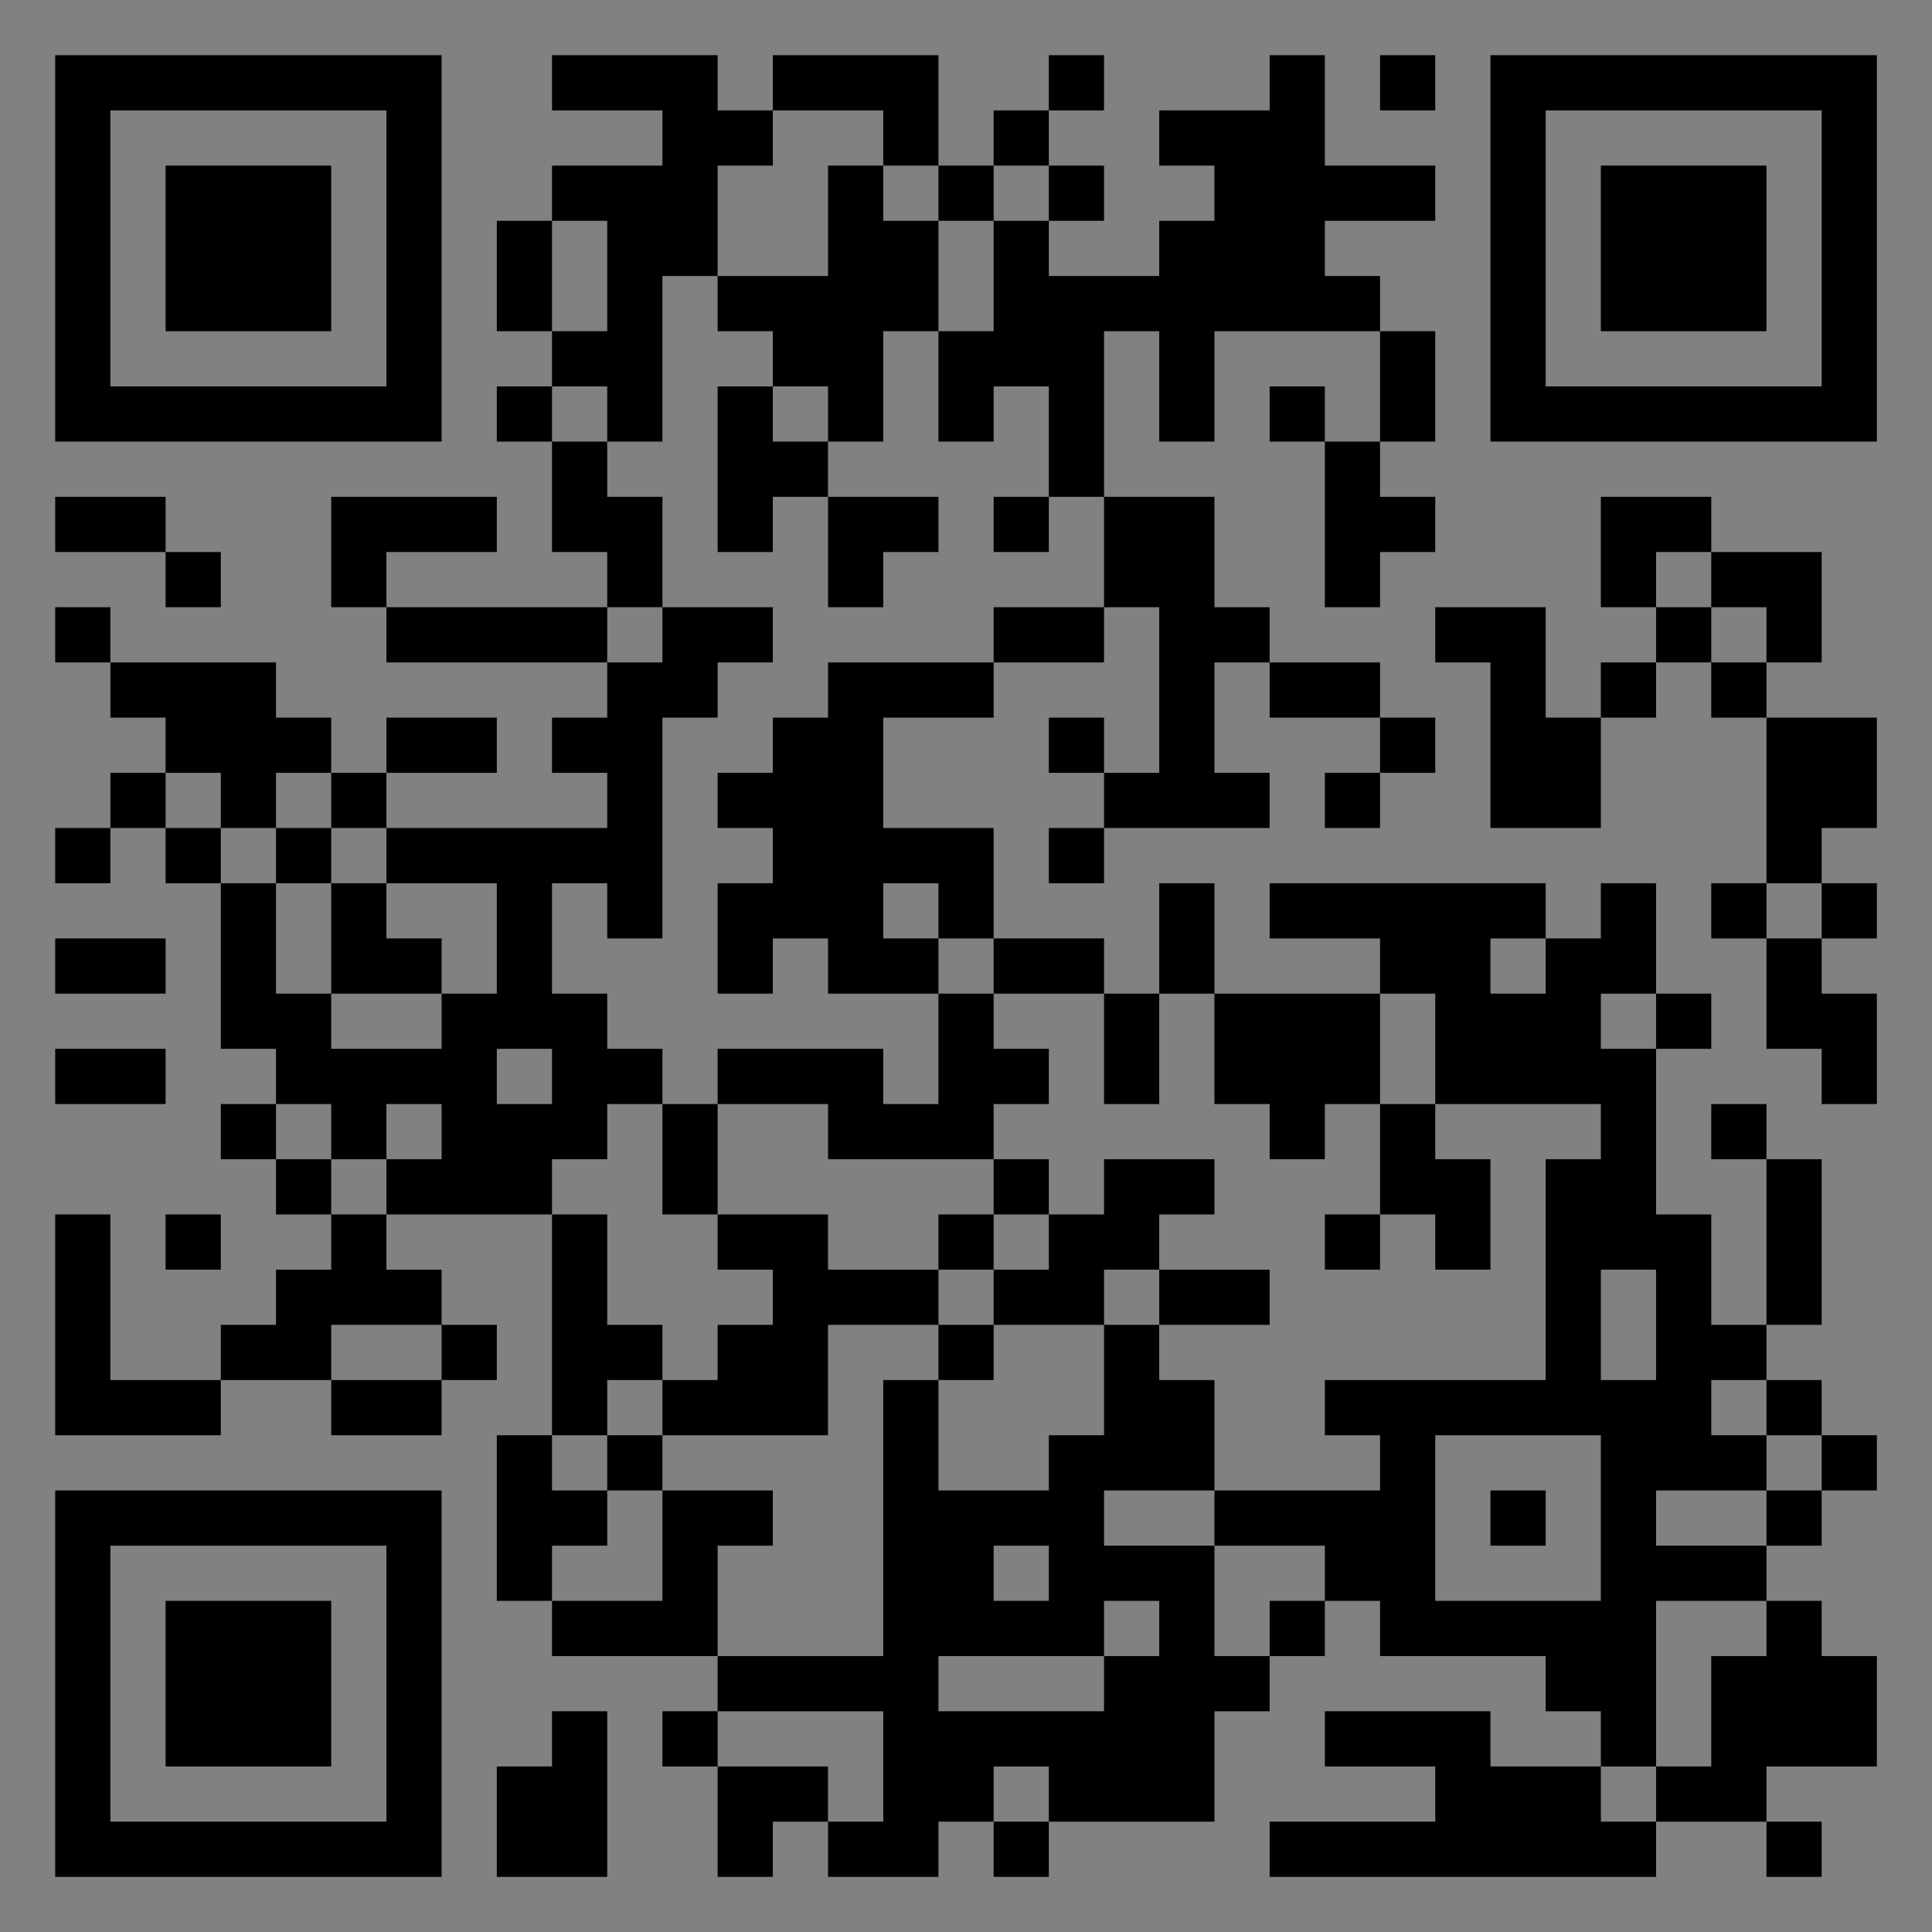 <?xml version="1.0" encoding="UTF-8"?>
<svg xmlns="http://www.w3.org/2000/svg" version="1.1" width="400" height="400" viewBox="0 0 400 400"><rect x="0" y="0" width="400" height="400" fill="#808080" stroke="none"/><rect x="0" y="0" width="400" height="400" fill="#ffffff" fill-opacity="0.01"/><g transform="scale(11.429)"><g transform="translate(1.000,1.000)"><path fill-rule="evenodd" d="M9 0L9 1L11 1L11 2L9 2L9 3L8 3L8 5L9 5L9 6L8 6L8 7L9 7L9 9L10 9L10 10L6 10L6 9L8 9L8 8L5 8L5 10L6 10L6 11L10 11L10 12L9 12L9 13L10 13L10 14L6 14L6 13L8 13L8 12L6 12L6 13L5 13L5 12L4 12L4 11L1 11L1 10L0 10L0 11L1 11L1 12L2 12L2 13L1 13L1 14L0 14L0 15L1 15L1 14L2 14L2 15L3 15L3 18L4 18L4 19L3 19L3 20L4 20L4 21L5 21L5 22L4 22L4 23L3 23L3 24L1 24L1 21L0 21L0 25L3 25L3 24L5 24L5 25L7 25L7 24L8 24L8 23L7 23L7 22L6 22L6 21L9 21L9 25L8 25L8 28L9 28L9 29L12 29L12 30L11 30L11 31L12 31L12 33L13 33L13 32L14 32L14 33L16 33L16 32L17 32L17 33L18 33L18 32L21 32L21 30L22 30L22 29L23 29L23 28L24 28L24 29L27 29L27 30L28 30L28 31L26 31L26 30L23 30L23 31L25 31L25 32L22 32L22 33L29 33L29 32L31 32L31 33L32 33L32 32L31 32L31 31L33 31L33 29L32 29L32 28L31 28L31 27L32 27L32 26L33 26L33 25L32 25L32 24L31 24L31 23L32 23L32 20L31 20L31 19L30 19L30 20L31 20L31 23L30 23L30 21L29 21L29 18L30 18L30 17L29 17L29 15L28 15L28 16L27 16L27 15L22 15L22 16L24 16L24 17L21 17L21 15L20 15L20 17L19 17L19 16L17 16L17 14L15 14L15 12L17 12L17 11L19 11L19 10L20 10L20 13L19 13L19 12L18 12L18 13L19 13L19 14L18 14L18 15L19 15L19 14L22 14L22 13L21 13L21 11L22 11L22 12L24 12L24 13L23 13L23 14L24 14L24 13L25 13L25 12L24 12L24 11L22 11L22 10L21 10L21 8L19 8L19 5L20 5L20 7L21 7L21 5L24 5L24 7L23 7L23 6L22 6L22 7L23 7L23 10L24 10L24 9L25 9L25 8L24 8L24 7L25 7L25 5L24 5L24 4L23 4L23 3L25 3L25 2L23 2L23 0L22 0L22 1L20 1L20 2L21 2L21 3L20 3L20 4L18 4L18 3L19 3L19 2L18 2L18 1L19 1L19 0L18 0L18 1L17 1L17 2L16 2L16 0L13 0L13 1L12 1L12 0ZM24 0L24 1L25 1L25 0ZM13 1L13 2L12 2L12 4L11 4L11 7L10 7L10 6L9 6L9 7L10 7L10 8L11 8L11 10L10 10L10 11L11 11L11 10L13 10L13 11L12 11L12 12L11 12L11 16L10 16L10 15L9 15L9 17L10 17L10 18L11 18L11 19L10 19L10 20L9 20L9 21L10 21L10 23L11 23L11 24L10 24L10 25L9 25L9 26L10 26L10 27L9 27L9 28L11 28L11 26L13 26L13 27L12 27L12 29L15 29L15 24L16 24L16 26L18 26L18 25L19 25L19 23L20 23L20 24L21 24L21 26L19 26L19 27L21 27L21 29L22 29L22 28L23 28L23 27L21 27L21 26L24 26L24 25L23 25L23 24L27 24L27 20L28 20L28 19L25 19L25 17L24 17L24 19L23 19L23 20L22 20L22 19L21 19L21 17L20 17L20 19L19 19L19 17L17 17L17 16L16 16L16 15L15 15L15 16L16 16L16 17L14 17L14 16L13 16L13 17L12 17L12 15L13 15L13 14L12 14L12 13L13 13L13 12L14 12L14 11L17 11L17 10L19 10L19 8L18 8L18 6L17 6L17 7L16 7L16 5L17 5L17 3L18 3L18 2L17 2L17 3L16 3L16 2L15 2L15 1ZM14 2L14 4L12 4L12 5L13 5L13 6L12 6L12 9L13 9L13 8L14 8L14 10L15 10L15 9L16 9L16 8L14 8L14 7L15 7L15 5L16 5L16 3L15 3L15 2ZM9 3L9 5L10 5L10 3ZM13 6L13 7L14 7L14 6ZM0 8L0 9L2 9L2 10L3 10L3 9L2 9L2 8ZM17 8L17 9L18 9L18 8ZM28 8L28 10L29 10L29 11L28 11L28 12L27 12L27 10L25 10L25 11L26 11L26 14L28 14L28 12L29 12L29 11L30 11L30 12L31 12L31 15L30 15L30 16L31 16L31 18L32 18L32 19L33 19L33 17L32 17L32 16L33 16L33 15L32 15L32 14L33 14L33 12L31 12L31 11L32 11L32 9L30 9L30 8ZM29 9L29 10L30 10L30 11L31 11L31 10L30 10L30 9ZM2 13L2 14L3 14L3 15L4 15L4 17L5 17L5 18L7 18L7 17L8 17L8 15L6 15L6 14L5 14L5 13L4 13L4 14L3 14L3 13ZM4 14L4 15L5 15L5 17L7 17L7 16L6 16L6 15L5 15L5 14ZM31 15L31 16L32 16L32 15ZM0 16L0 17L2 17L2 16ZM26 16L26 17L27 17L27 16ZM16 17L16 19L15 19L15 18L12 18L12 19L11 19L11 21L12 21L12 22L13 22L13 23L12 23L12 24L11 24L11 25L10 25L10 26L11 26L11 25L14 25L14 23L16 23L16 24L17 24L17 23L19 23L19 22L20 22L20 23L22 23L22 22L20 22L20 21L21 21L21 20L19 20L19 21L18 21L18 20L17 20L17 19L18 19L18 18L17 18L17 17ZM28 17L28 18L29 18L29 17ZM0 18L0 19L2 19L2 18ZM8 18L8 19L9 19L9 18ZM4 19L4 20L5 20L5 21L6 21L6 20L7 20L7 19L6 19L6 20L5 20L5 19ZM12 19L12 21L14 21L14 22L16 22L16 23L17 23L17 22L18 22L18 21L17 21L17 20L14 20L14 19ZM24 19L24 21L23 21L23 22L24 22L24 21L25 21L25 22L26 22L26 20L25 20L25 19ZM2 21L2 22L3 22L3 21ZM16 21L16 22L17 22L17 21ZM28 22L28 24L29 24L29 22ZM5 23L5 24L7 24L7 23ZM30 24L30 25L31 25L31 26L29 26L29 27L31 27L31 26L32 26L32 25L31 25L31 24ZM25 25L25 28L28 28L28 25ZM26 26L26 27L27 27L27 26ZM17 27L17 28L18 28L18 27ZM19 28L19 29L16 29L16 30L19 30L19 29L20 29L20 28ZM29 28L29 31L28 31L28 32L29 32L29 31L30 31L30 29L31 29L31 28ZM9 30L9 31L8 31L8 33L10 33L10 30ZM12 30L12 31L14 31L14 32L15 32L15 30ZM17 31L17 32L18 32L18 31ZM0 0L0 7L7 7L7 0ZM1 1L1 6L6 6L6 1ZM2 2L2 5L5 5L5 2ZM33 0L26 0L26 7L33 7ZM32 1L27 1L27 6L32 6ZM31 2L28 2L28 5L31 5ZM0 33L7 33L7 26L0 26ZM1 32L6 32L6 27L1 27ZM2 31L5 31L5 28L2 28Z" fill="#000000"/></g></g></svg>
